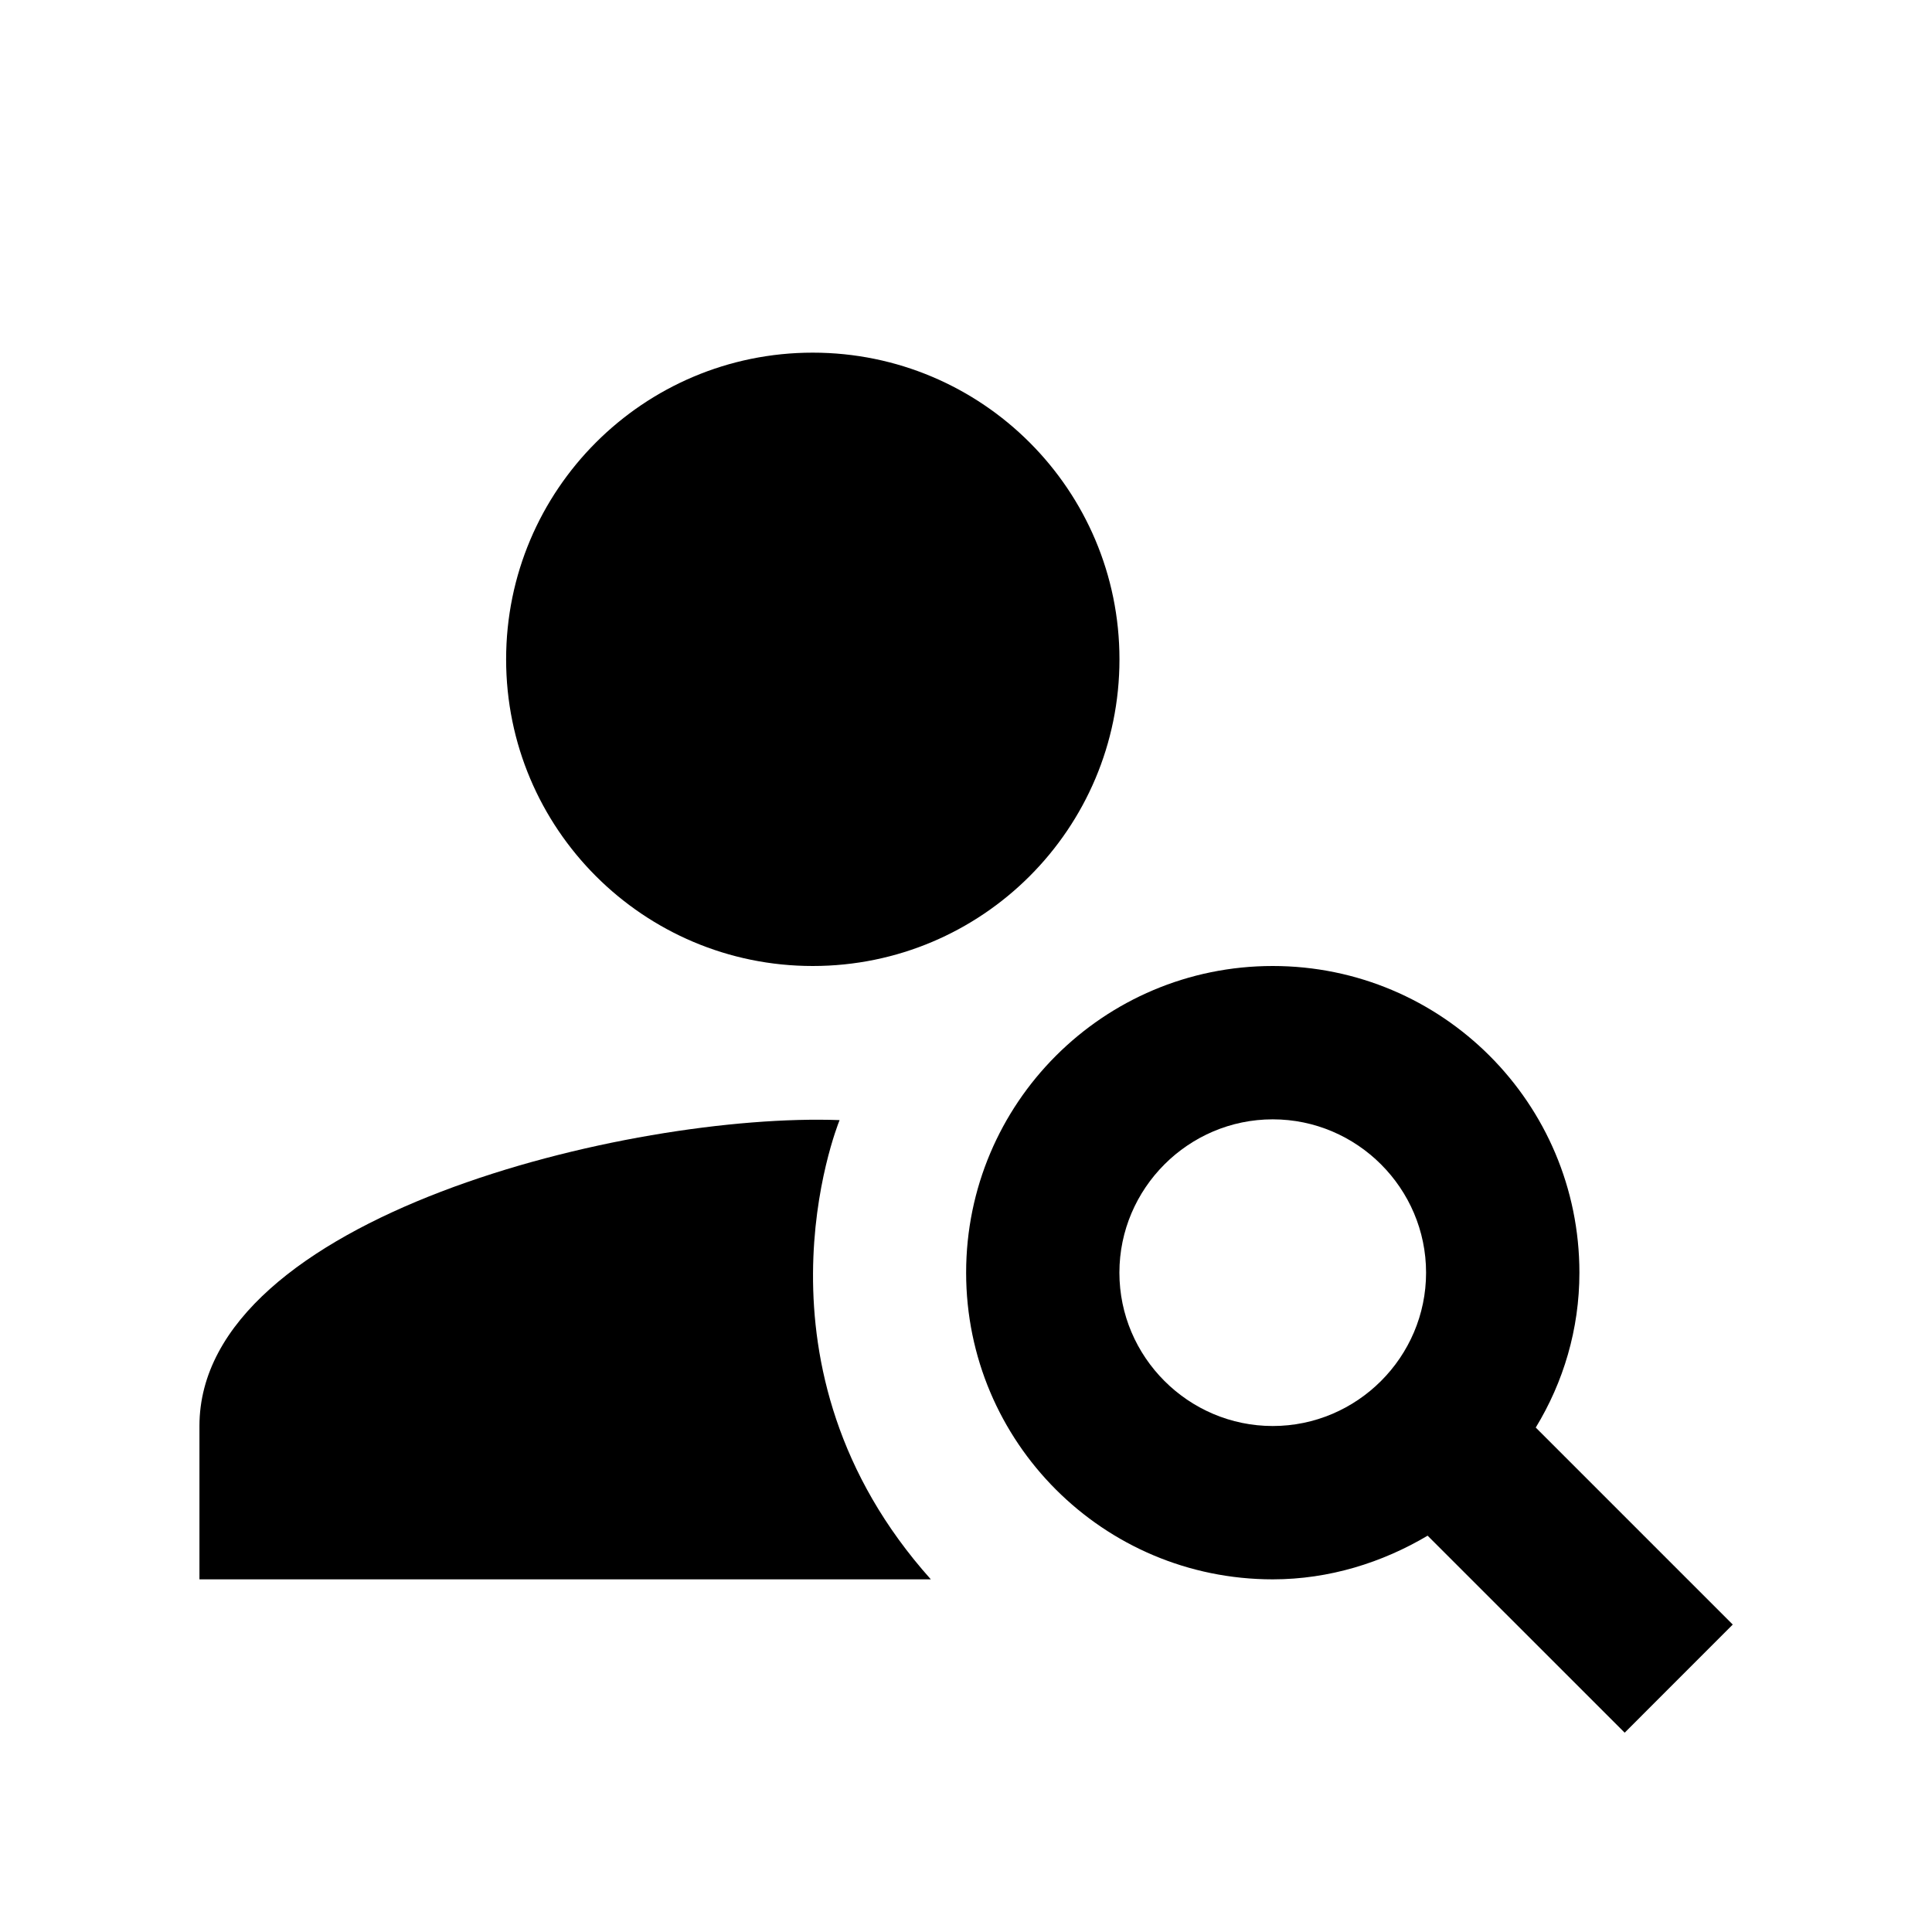 <svg width="30" height="30" viewBox="0 0 30 30" fill="none" xmlns="http://www.w3.org/2000/svg">
<path d="M12.62 15C15.251 15 17.383 12.868 17.383 10.238C17.383 7.608 15.251 5.476 12.62 5.476C9.991 5.476 7.859 7.608 7.859 10.238C7.859 12.868 9.991 15 12.62 15Z" fill="black"/>
<path d="M13.037 17.393C9.787 17.274 3.097 18.893 3.097 22.143V24.524H14.454C11.513 21.238 12.989 17.512 13.037 17.393Z" fill="black"/>
<path d="M23.847 22.167C24.275 21.465 24.525 20.643 24.525 19.762C24.525 17.131 22.394 15 19.763 15C17.132 15 15.002 17.131 15.002 19.762C15.002 22.393 17.132 24.524 19.763 24.524C20.644 24.524 21.466 24.262 22.168 23.846L25.228 26.905L26.906 25.226L23.847 22.167ZM19.763 22.143C18.454 22.143 17.382 21.072 17.382 19.762C17.382 18.453 18.454 17.381 19.763 17.381C21.073 17.381 22.144 18.453 22.144 19.762C22.144 21.072 21.073 22.143 19.763 22.143Z" fill="black"/>
</svg>
